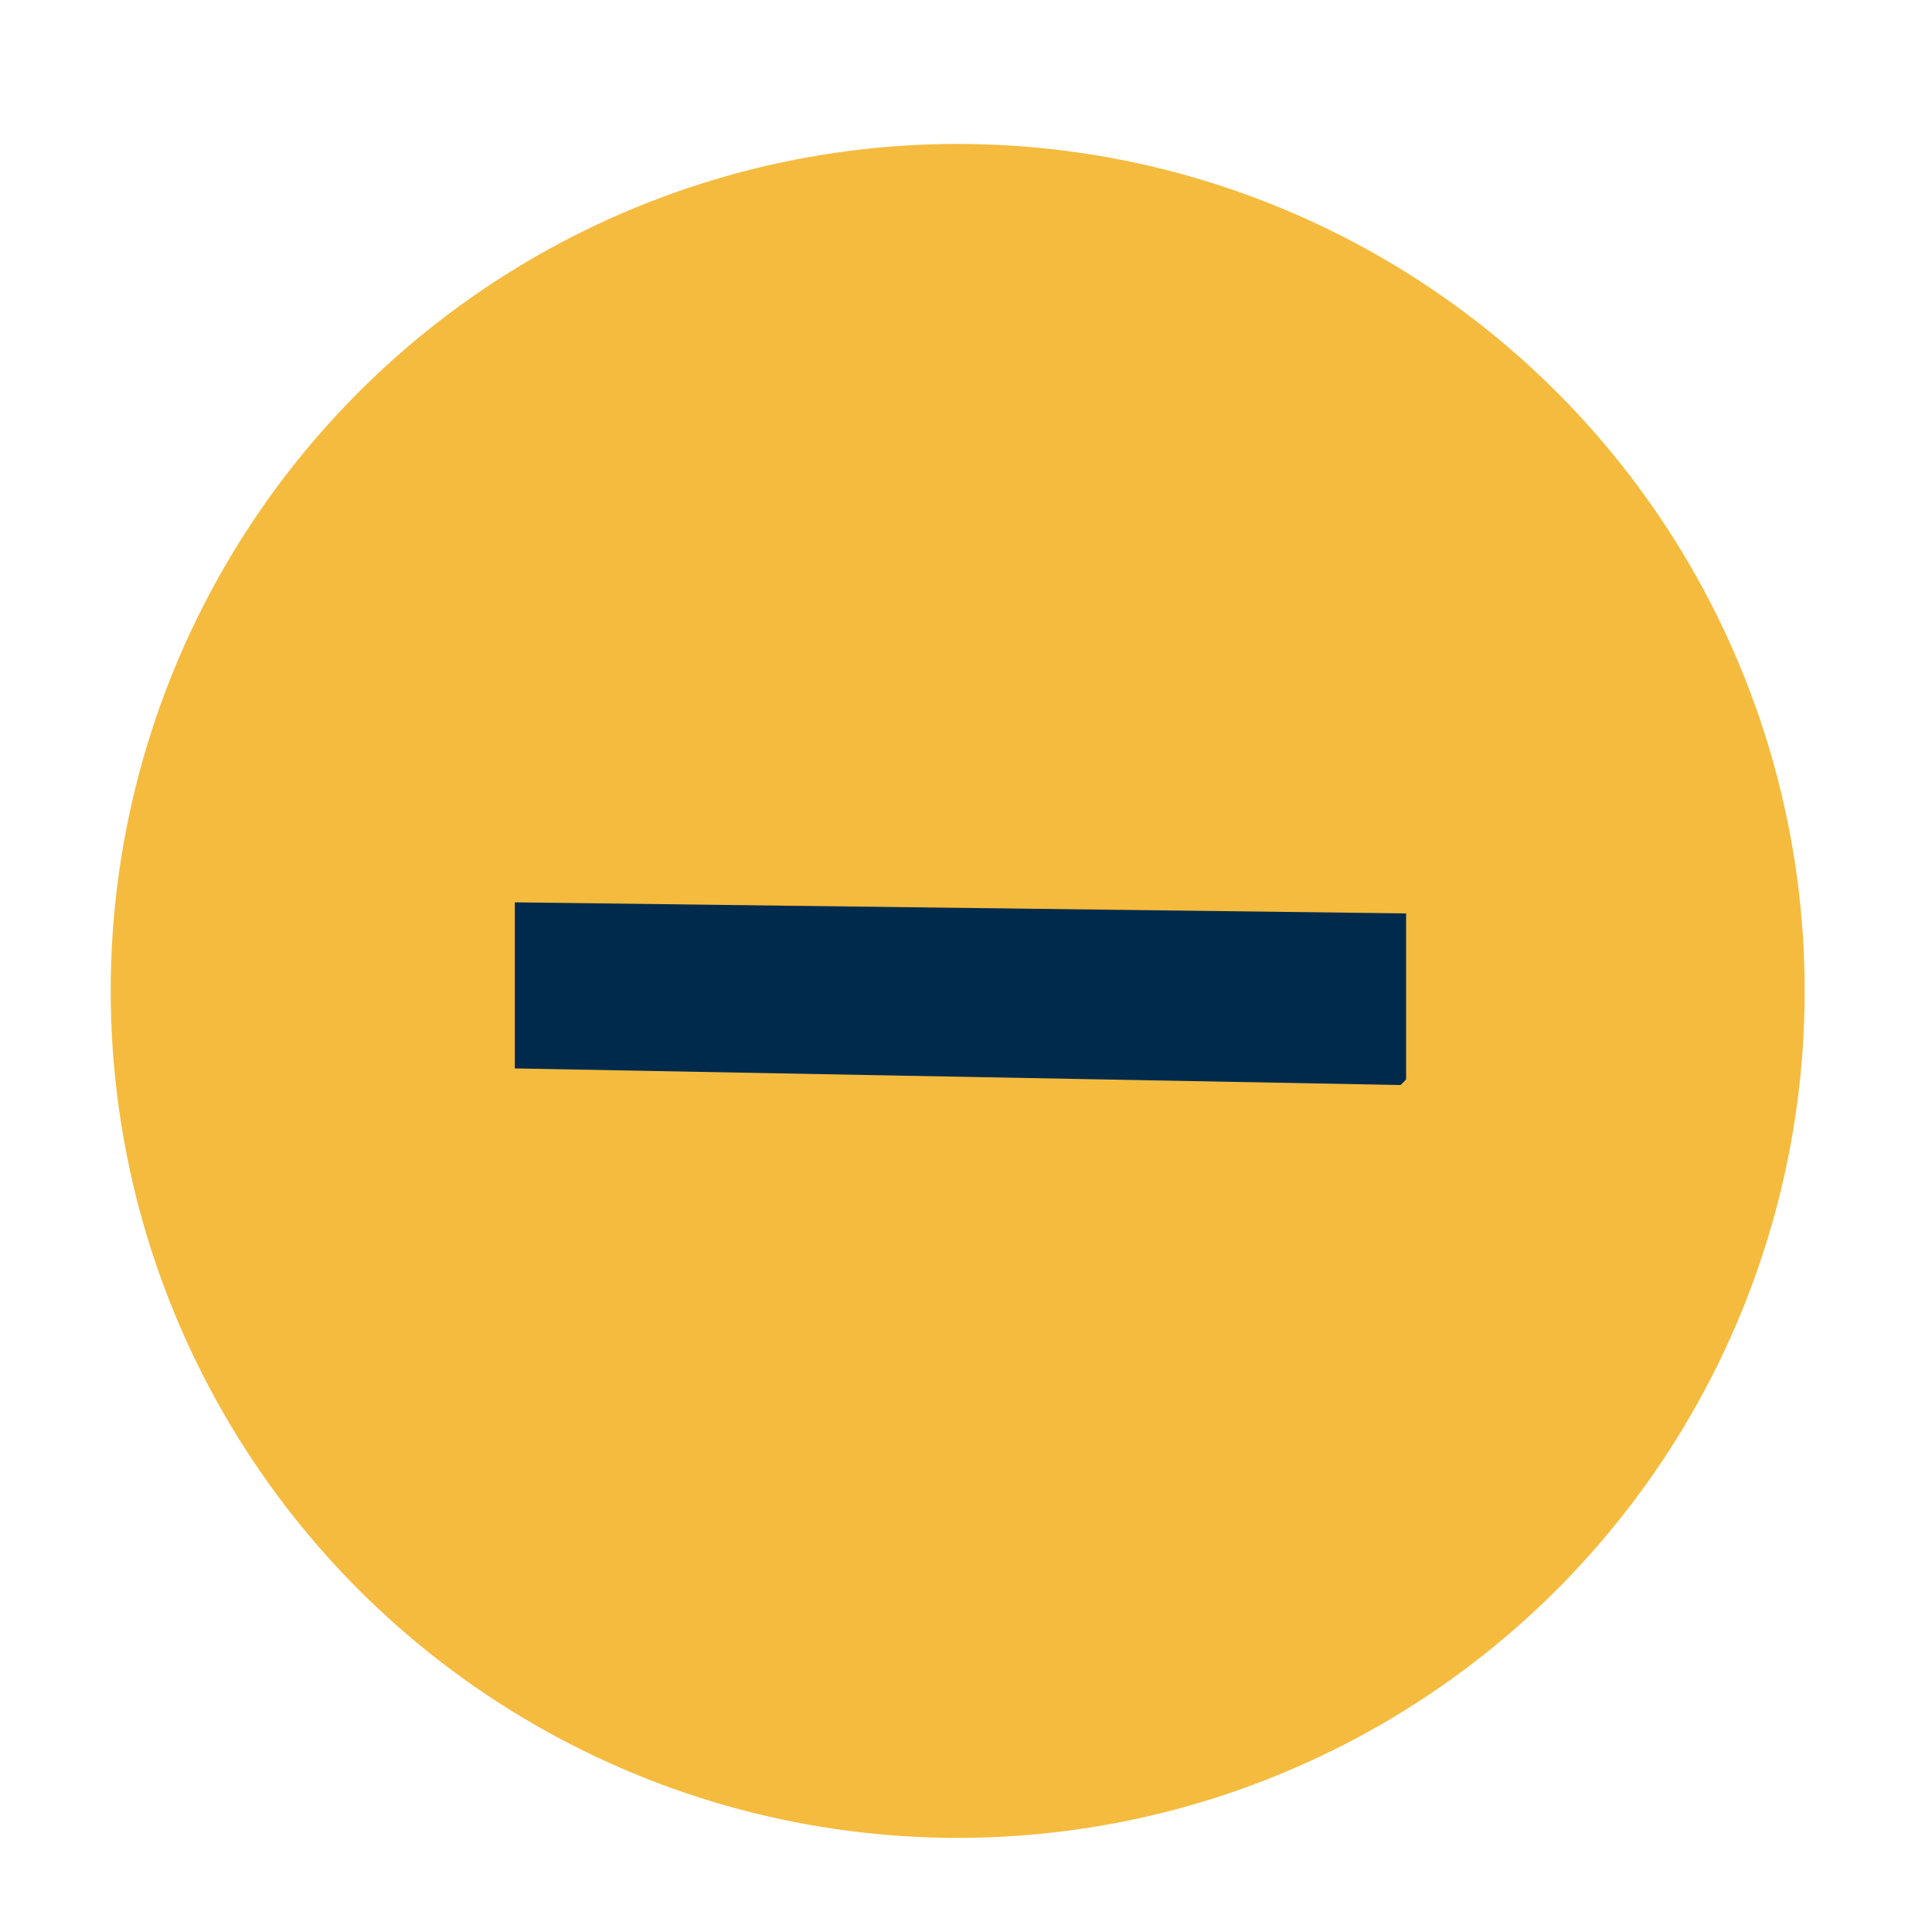 <?xml version="1.0" encoding="utf-8"?>
<!-- Generator: Adobe Illustrator 21.0.2, SVG Export Plug-In . SVG Version: 6.00 Build 0)  -->
<svg version="1.1" id="Ebene_1" xmlns="http://www.w3.org/2000/svg" xmlns:xlink="http://www.w3.org/1999/xlink" x="0px" y="0px"
	 viewBox="0 0 34.9 34.9" style="enable-background:new 0 0 34.9 34.9;" xml:space="preserve">
<style type="text/css">
	.st0{fill:#F5BB3E;}
	.st1{fill:#002A4C;}
</style>
<circle class="st0" cx="17.3" cy="17.9" r="15.3"/>
<g>
	<path class="st1" d="M9.3,19.3l0-3l16.1,0.2l0,3c0,0,0,0-0.1,0.1L9.3,19.3z"/>
</g>
</svg>
